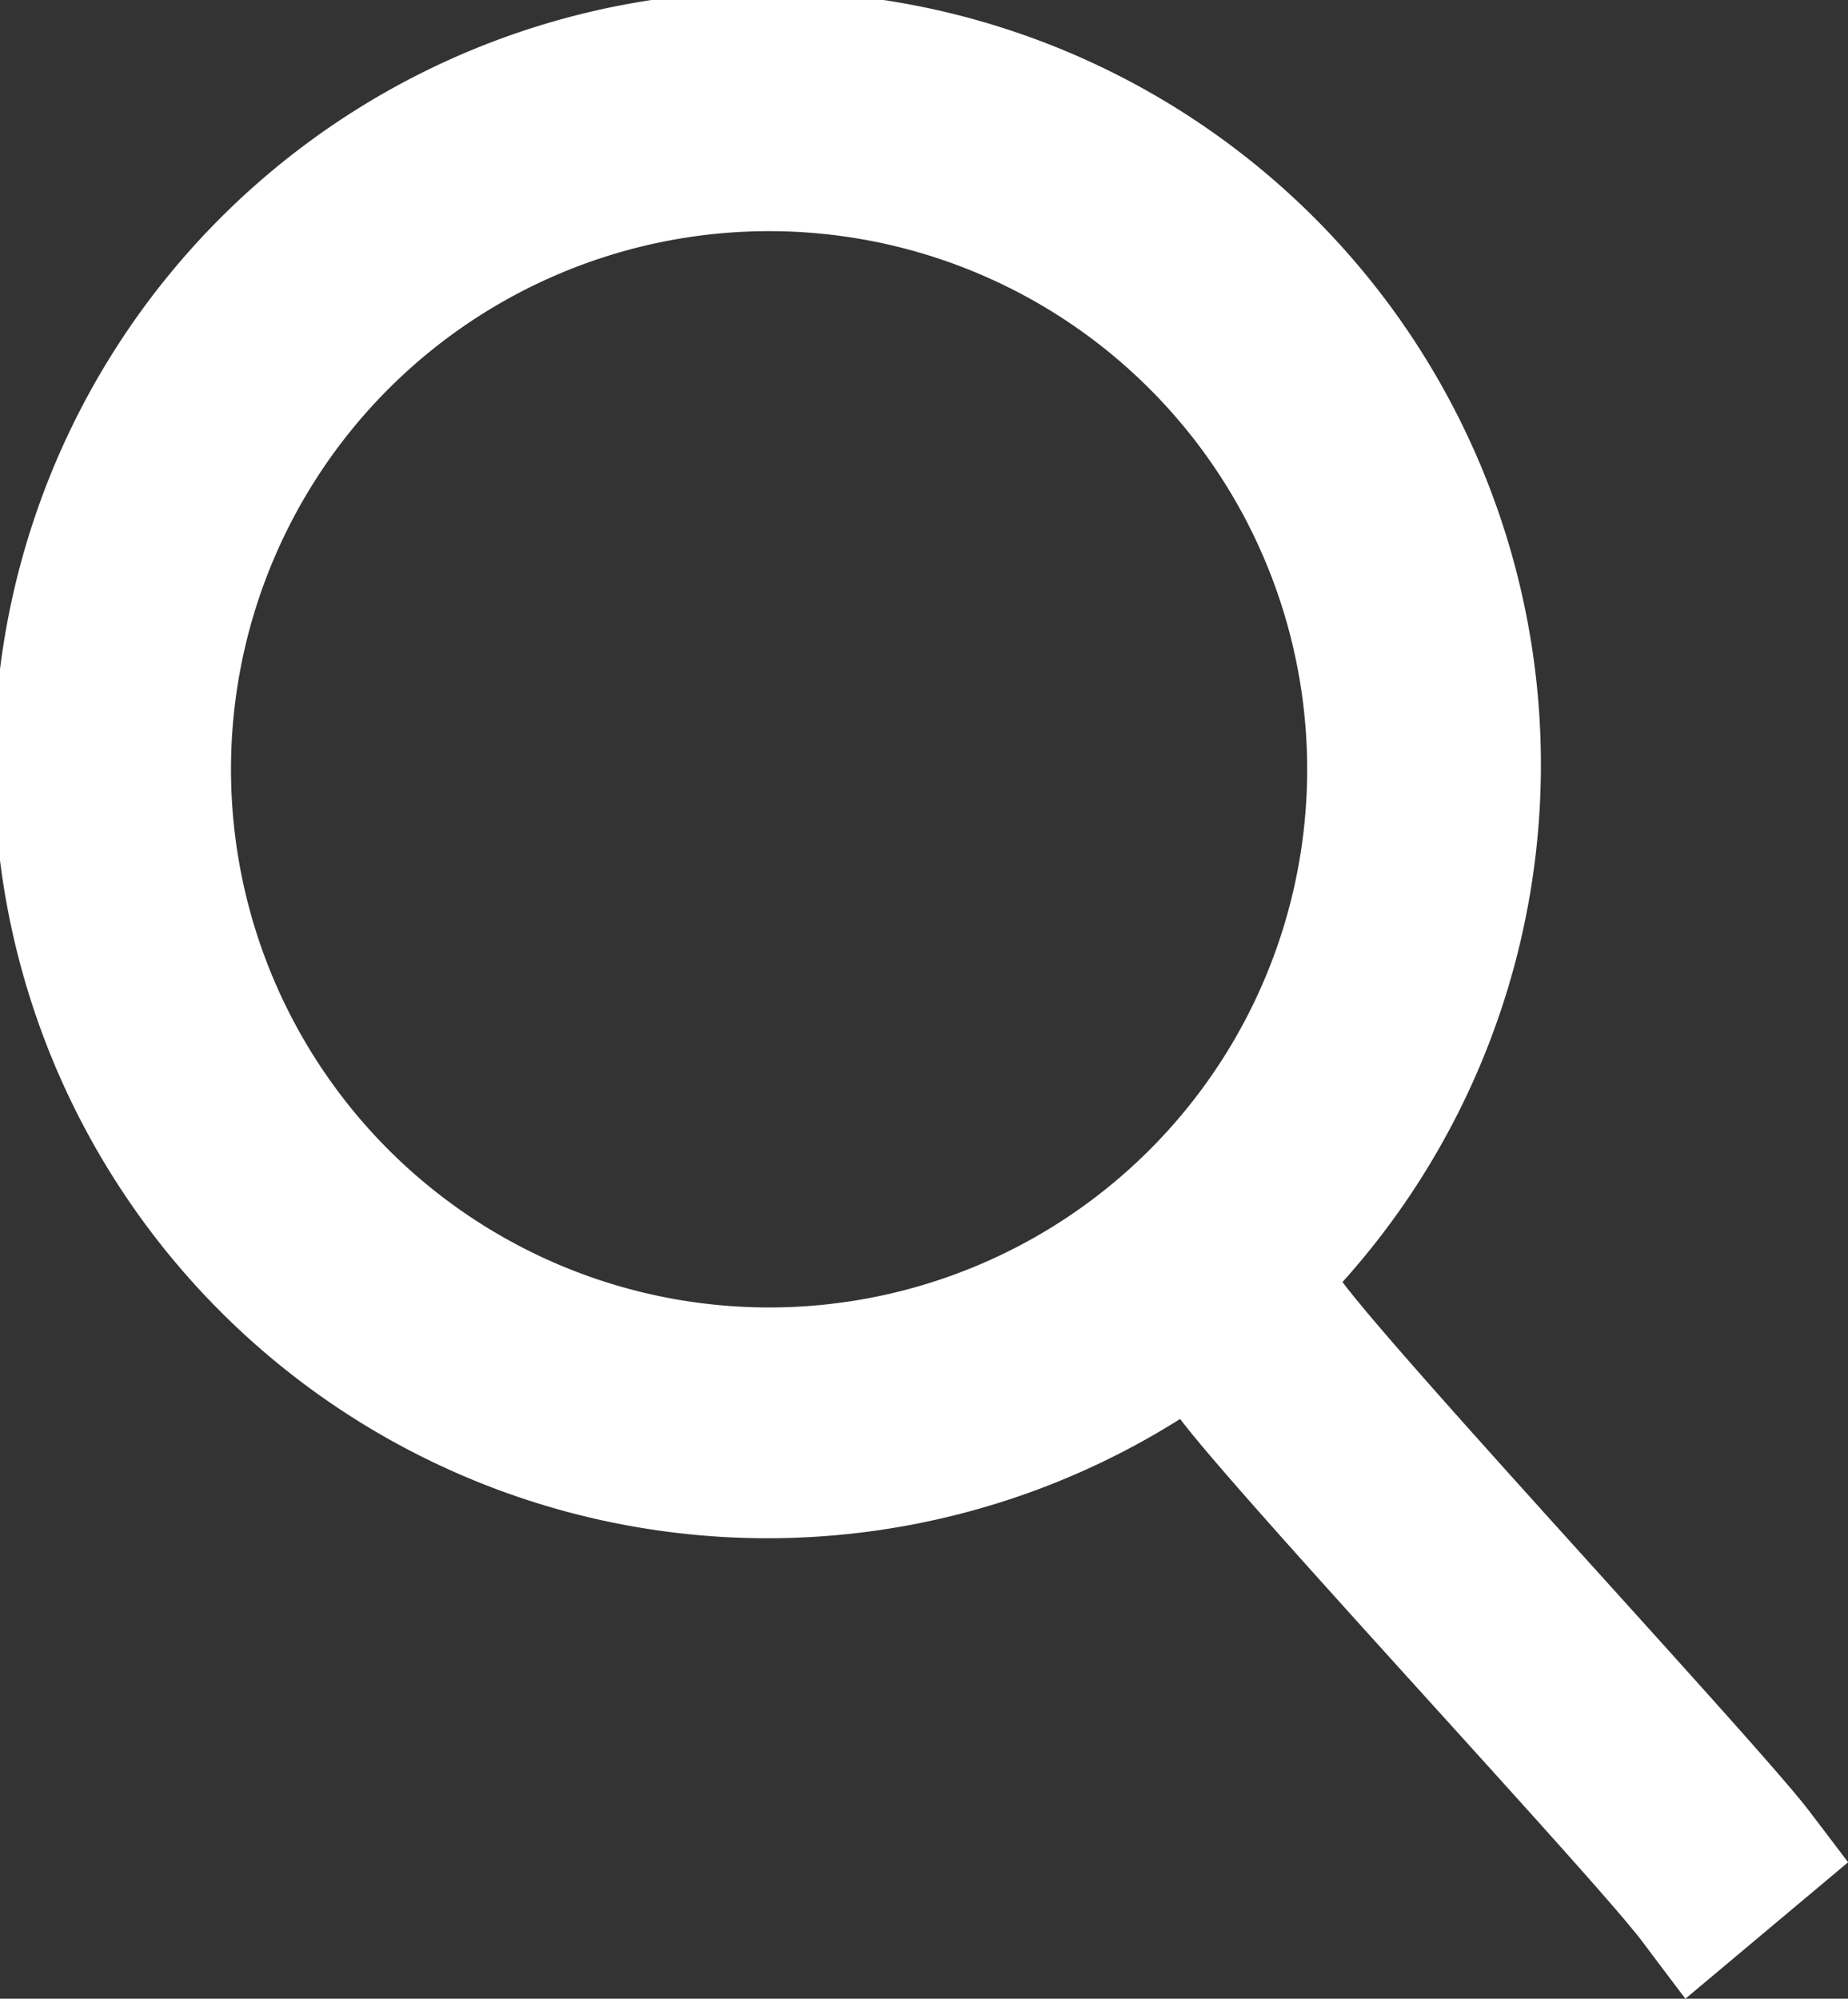 <svg id="Ebene_1" data-name="Ebene 1" xmlns="http://www.w3.org/2000/svg" width="18.494" height="20" viewBox="0 0 18.494 20">
  <rect x="0" y="0" width="18.494" height="20" fill="#333333" stroke="none"/>
  <defs>
    <style>
      .cls-1 {
        fill: #fff;
      }
    </style>
  </defs>
  <path class="cls-1" d="M18.104,18.12c-.491-.648-4.033-4.448-4.669-5.291a7.74,7.74,0,1,0-1.625,1.37c.623.822,4.126,4.57,4.623,5.226.26.347.434.575.434.575l1.628-1.365S18.341,18.431,18.104,18.12ZM13.031,8.436A5.385,5.385,0,1,1,8.435,2.364,5.386,5.386,0,0,1,13.031,8.436Z"/>
</svg>
